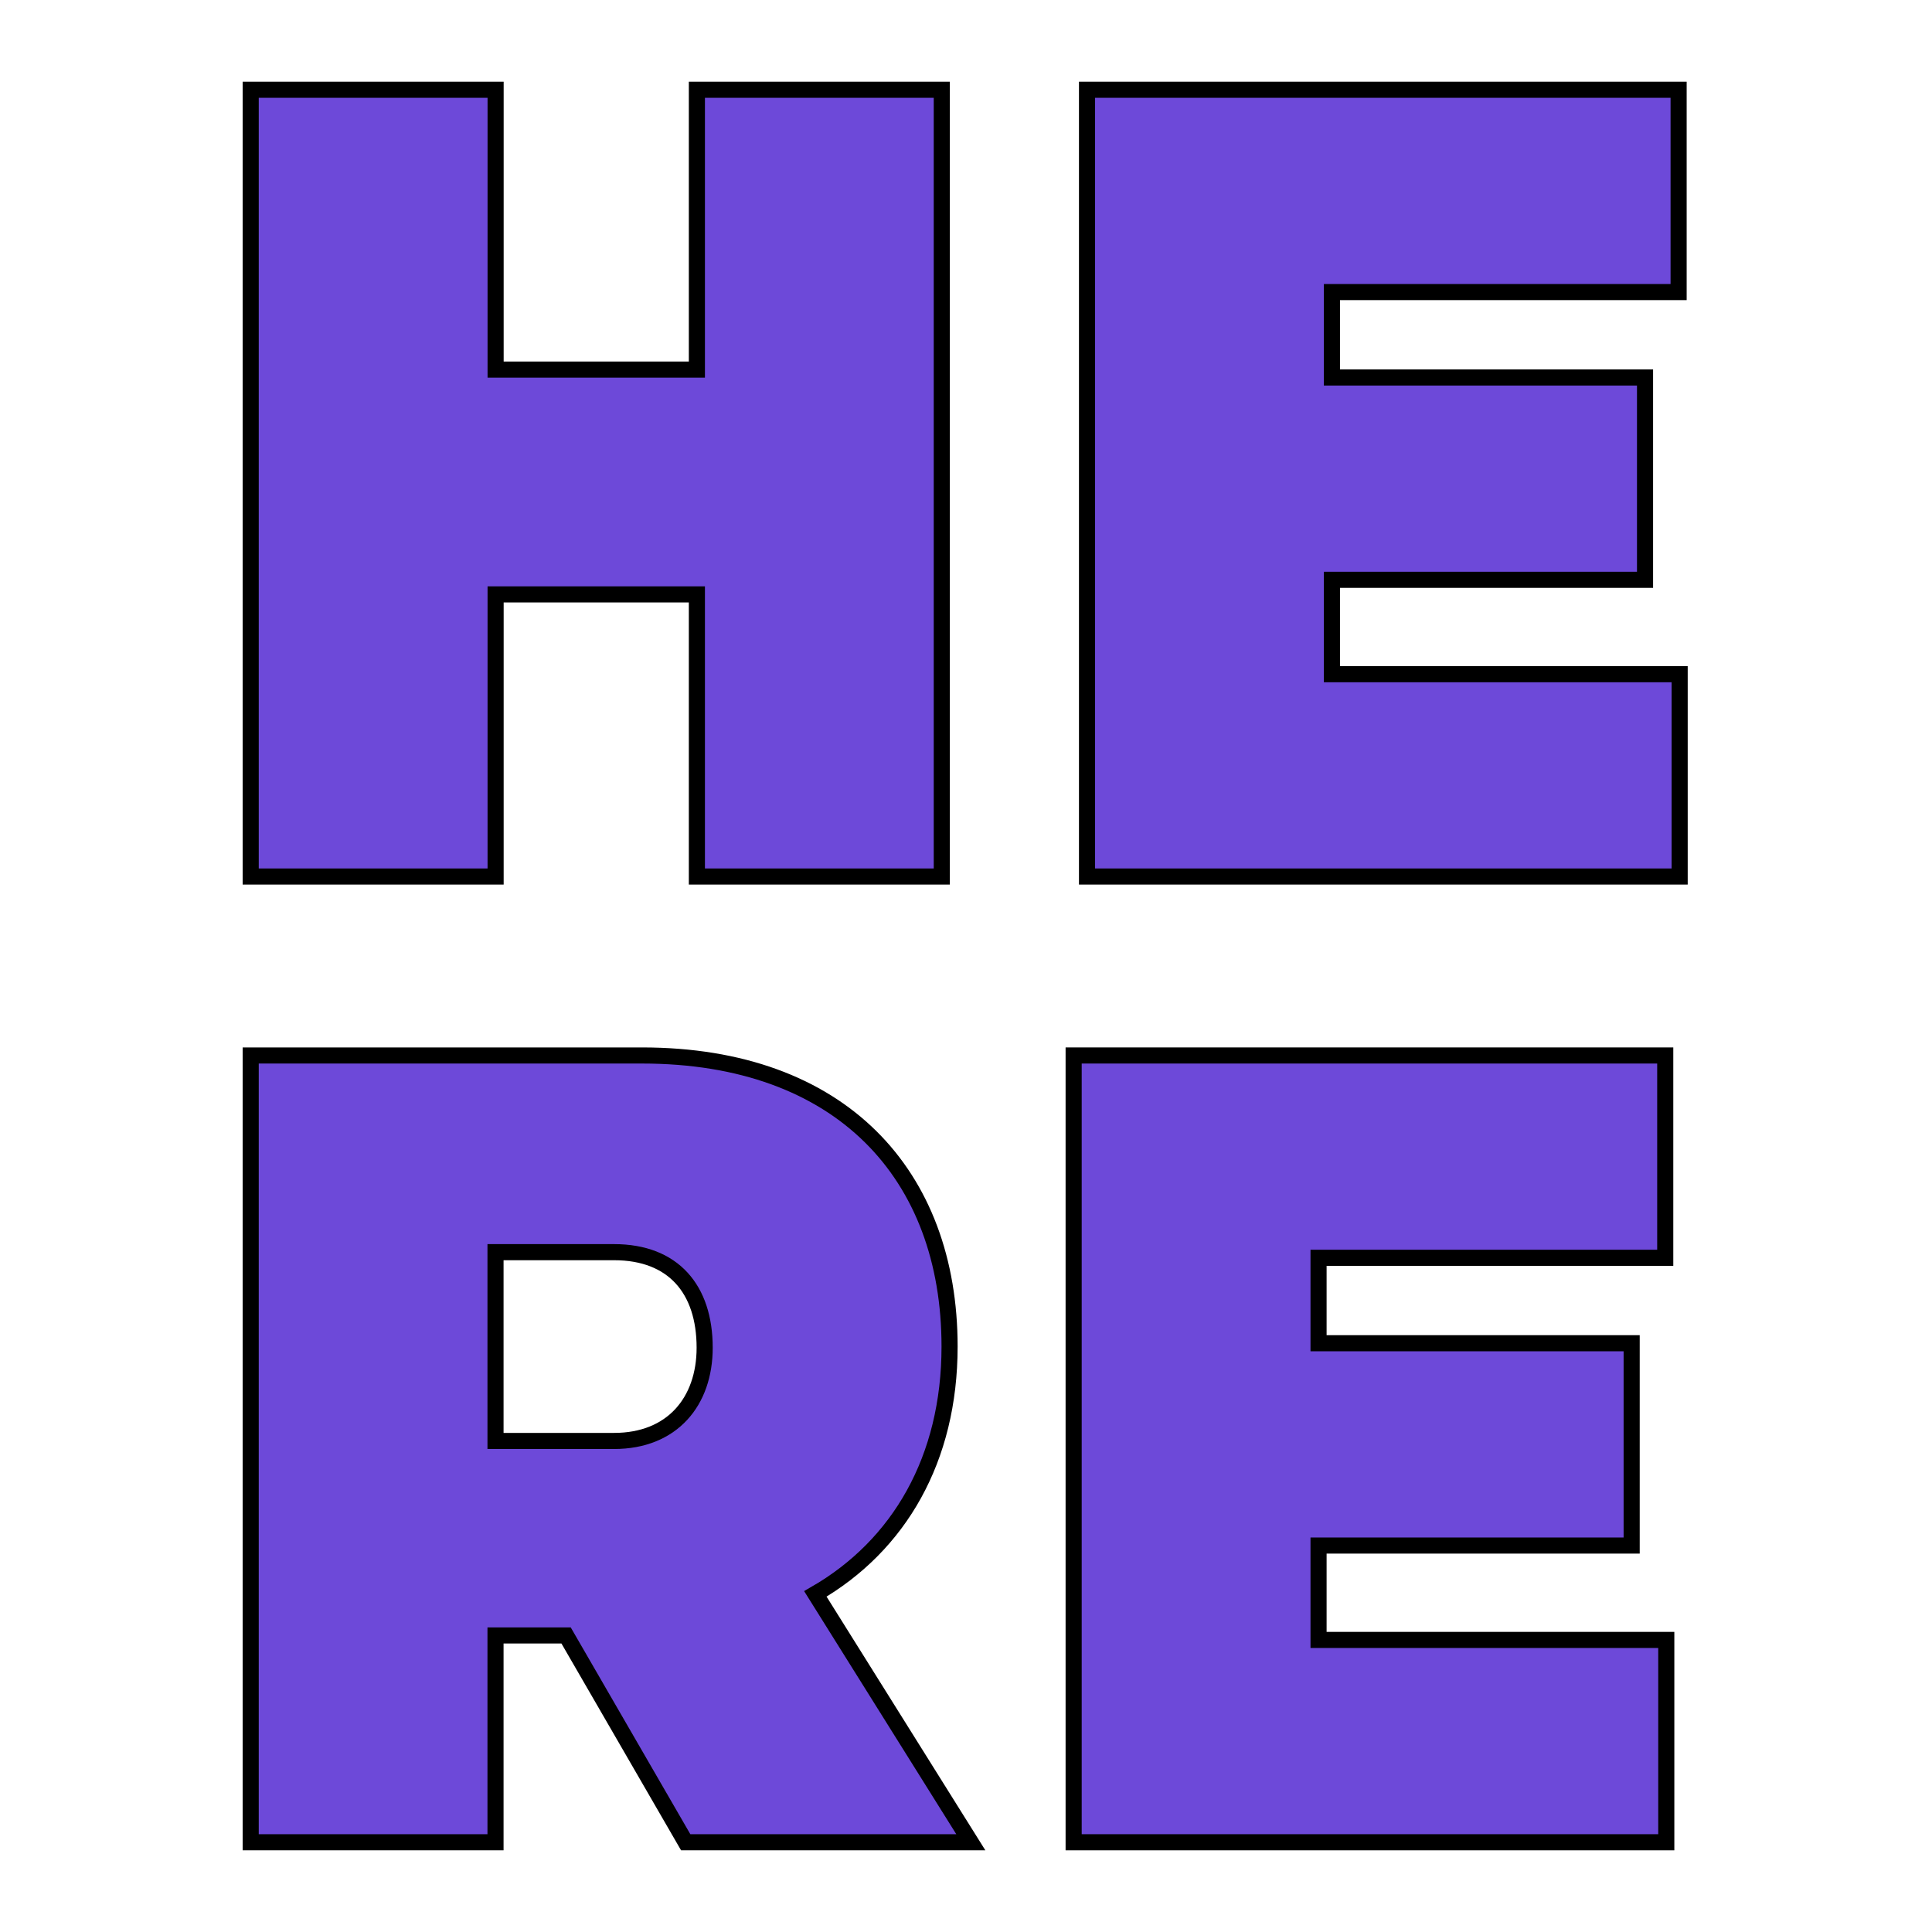 <svg width="600" height="600" viewBox="0 0 600 600" fill="none" xmlns="http://www.w3.org/2000/svg">
  <path
    d="M77.857 27.872H153.916V114.777H216.425V27.872H292.484V272.211H216.425V184.596H153.916V272.211H77.857V27.872Z"
    fill="#6d49d9" stroke="black" stroke-width="5px" />
  <path
    d="M337.612 27.872H521.308V90.704H413.642V117.234H510.88V180.066H413.642V209.38H521.632V272.211H337.583V27.872H337.612Z"
    fill="#6d49d9" stroke="black" stroke-width="5px" />
  <path
    d="M175.774 507.904H153.887V572.128H77.857V327.789H199.398C261.2 327.789 294.899 364.801 294.899 418.187C294.899 453.097 279.257 479.982 253.217 494.995L301.498 572.128H212.949L175.803 507.904H175.774ZM190.709 447.501C208.766 447.501 218.84 435.272 218.84 418.542C218.84 400.392 209.119 388.873 190.709 388.873H153.887V447.501H190.709Z"
    fill="#6d49d9" stroke="black" stroke-width="5px" />
  <path
    d="M333.459 327.789H517.155V390.62H409.488V417.151H506.727V479.983H409.488V509.296H517.479V572.128H333.429V327.789H333.459Z"
    fill="#6d49d9" stroke="black" stroke-width="5px" />
</svg>
  